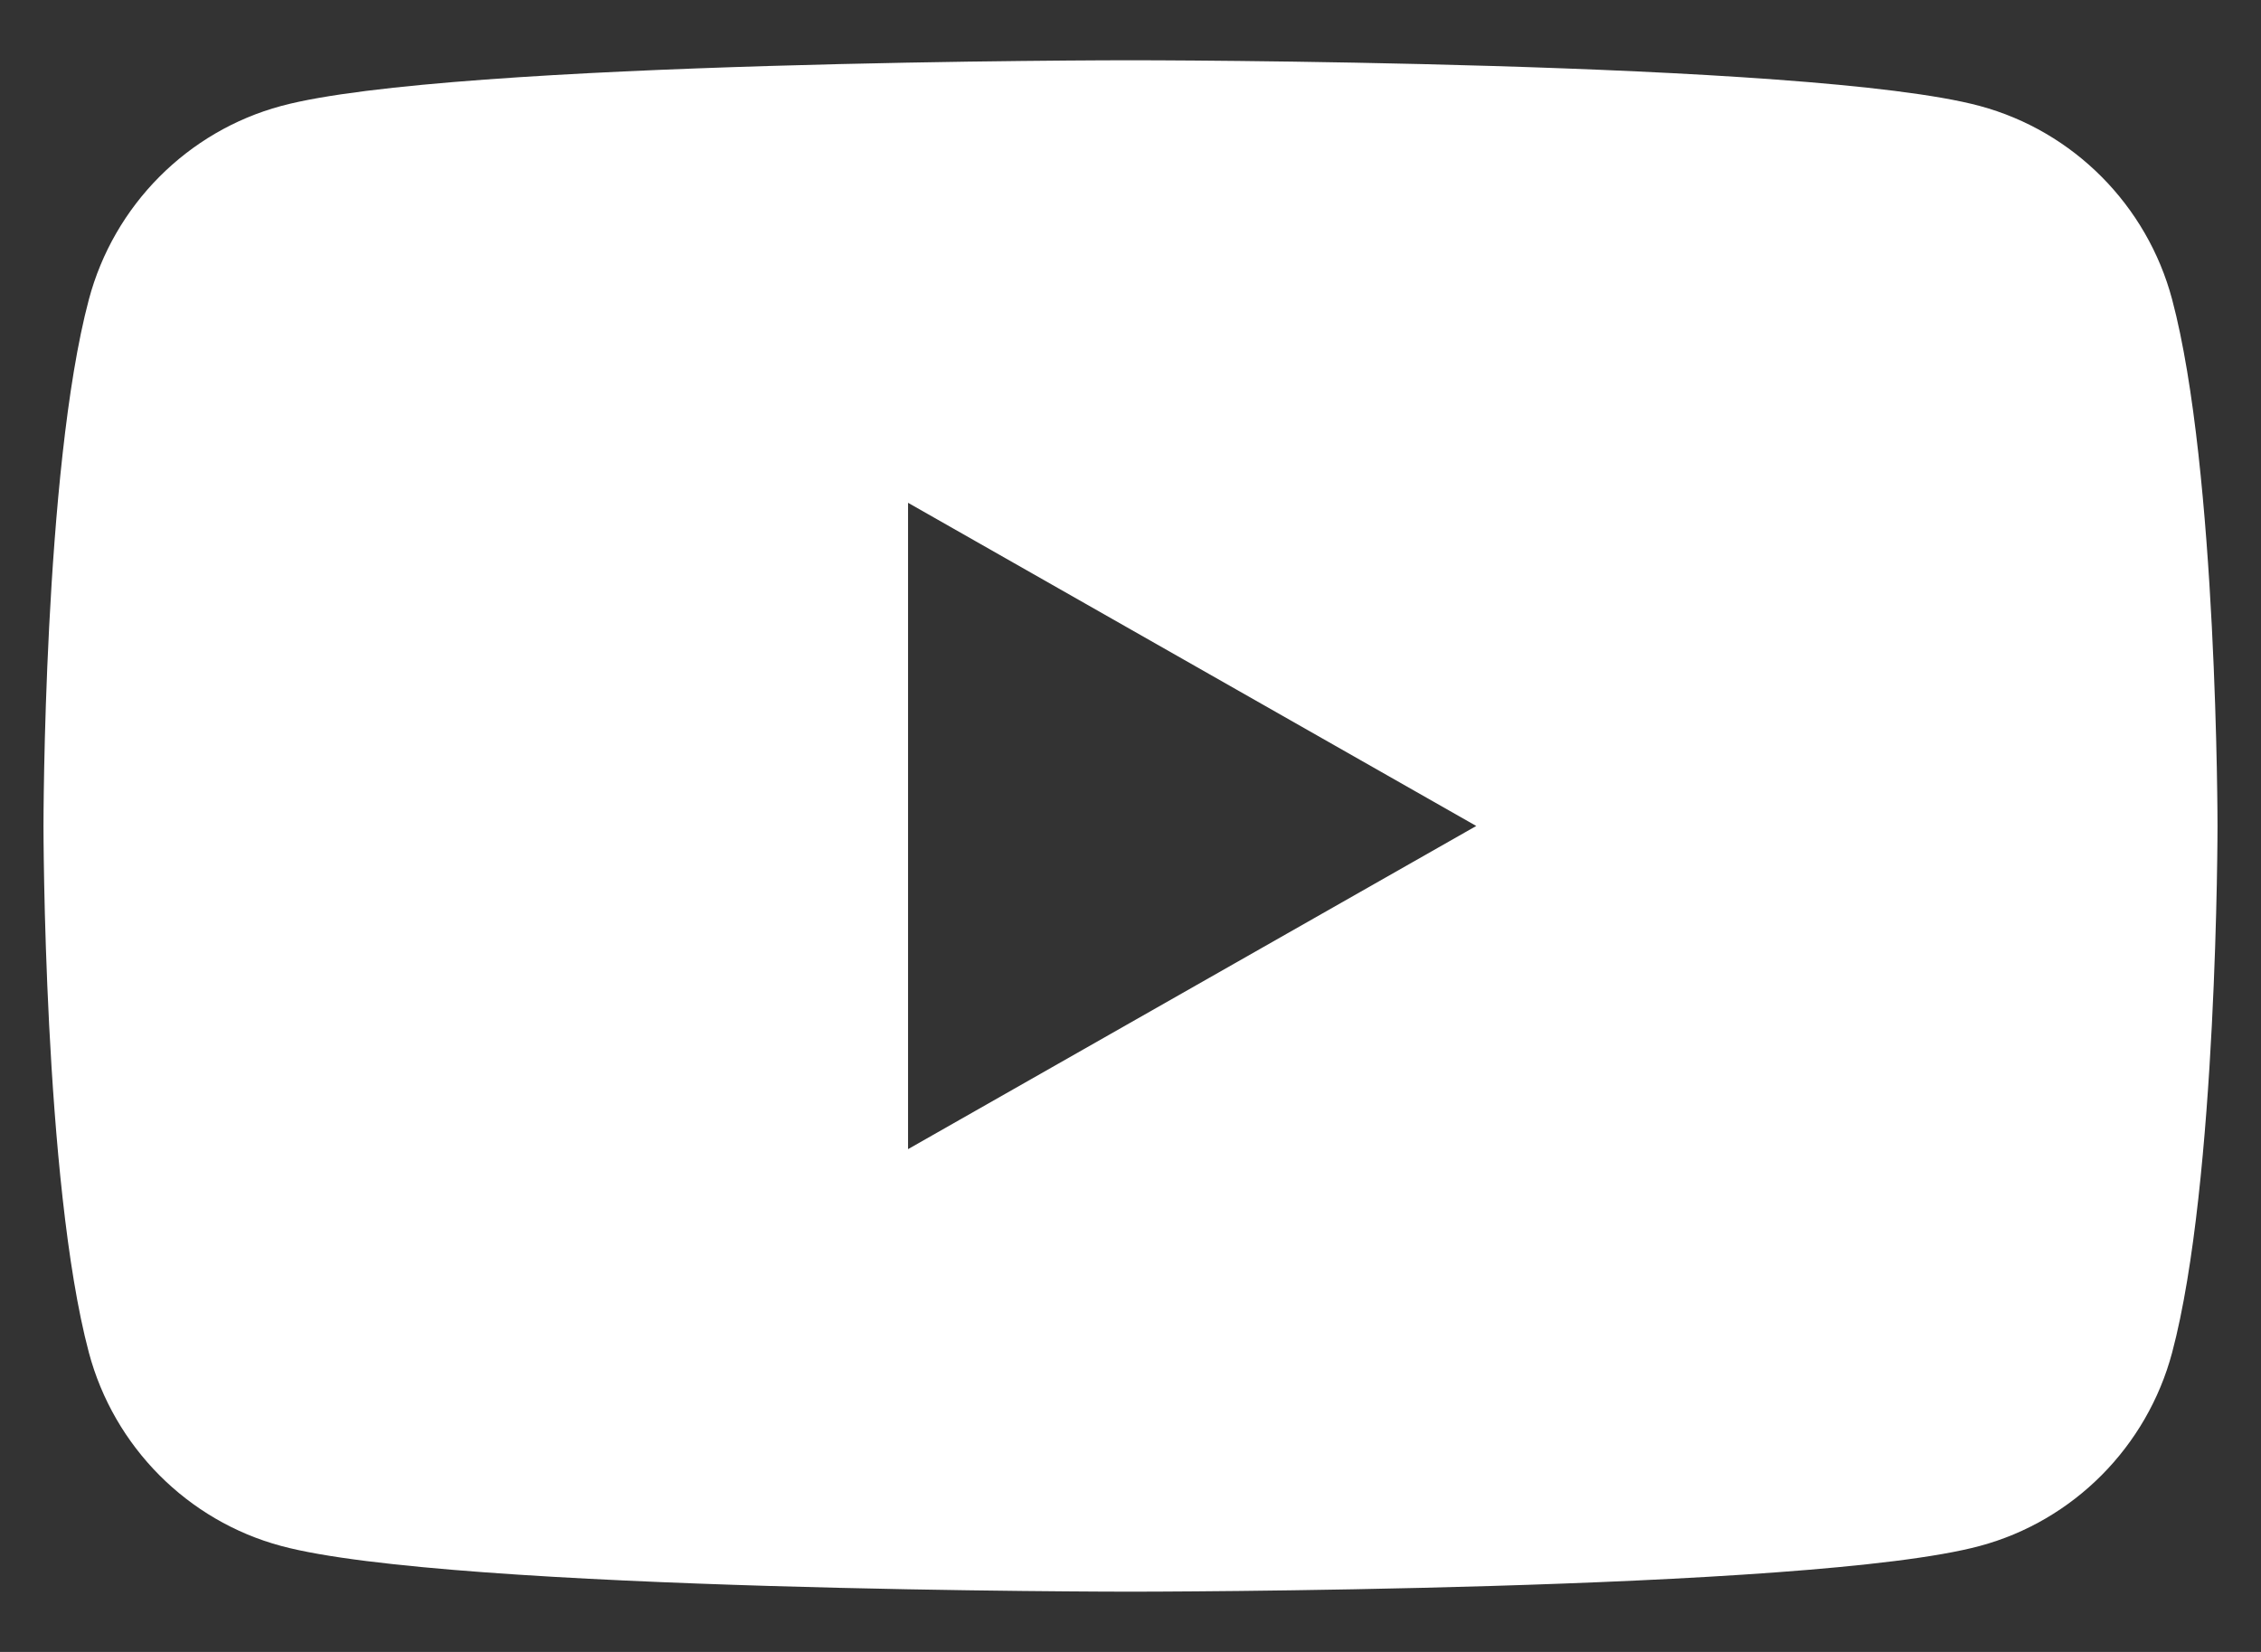 <?xml version="1.0" encoding="UTF-8"?>
<svg xmlns="http://www.w3.org/2000/svg" width="26" height="19" viewBox="0 0 26 19" fill="none">
  <rect x="0" y="0" width="26" height="19" fill="#333333" stroke="none"/>
  <path fill-rule="evenodd" clip-rule="evenodd" d="M22.767 1.219C23.843 1.509 24.69 2.361 24.978 3.444C25.5 5.406 25.5 9.5 25.5 9.5C25.5 9.5 25.5 13.594 24.978 15.557C24.69 16.639 23.843 17.492 22.767 17.781C20.818 18.307 13 18.307 13 18.307C13 18.307 5.182 18.307 3.233 17.781C2.157 17.492 1.31 16.639 1.022 15.557C0.5 13.594 0.5 9.5 0.5 9.5C0.5 9.5 0.5 5.406 1.022 3.444C1.31 2.361 2.157 1.509 3.233 1.219C5.182 0.693 13 0.693 13 0.693C13 0.693 20.818 0.693 22.767 1.219ZM16.976 9.5L10.442 13.217V5.783L16.976 9.5Z" fill="white"></path>
</svg>
